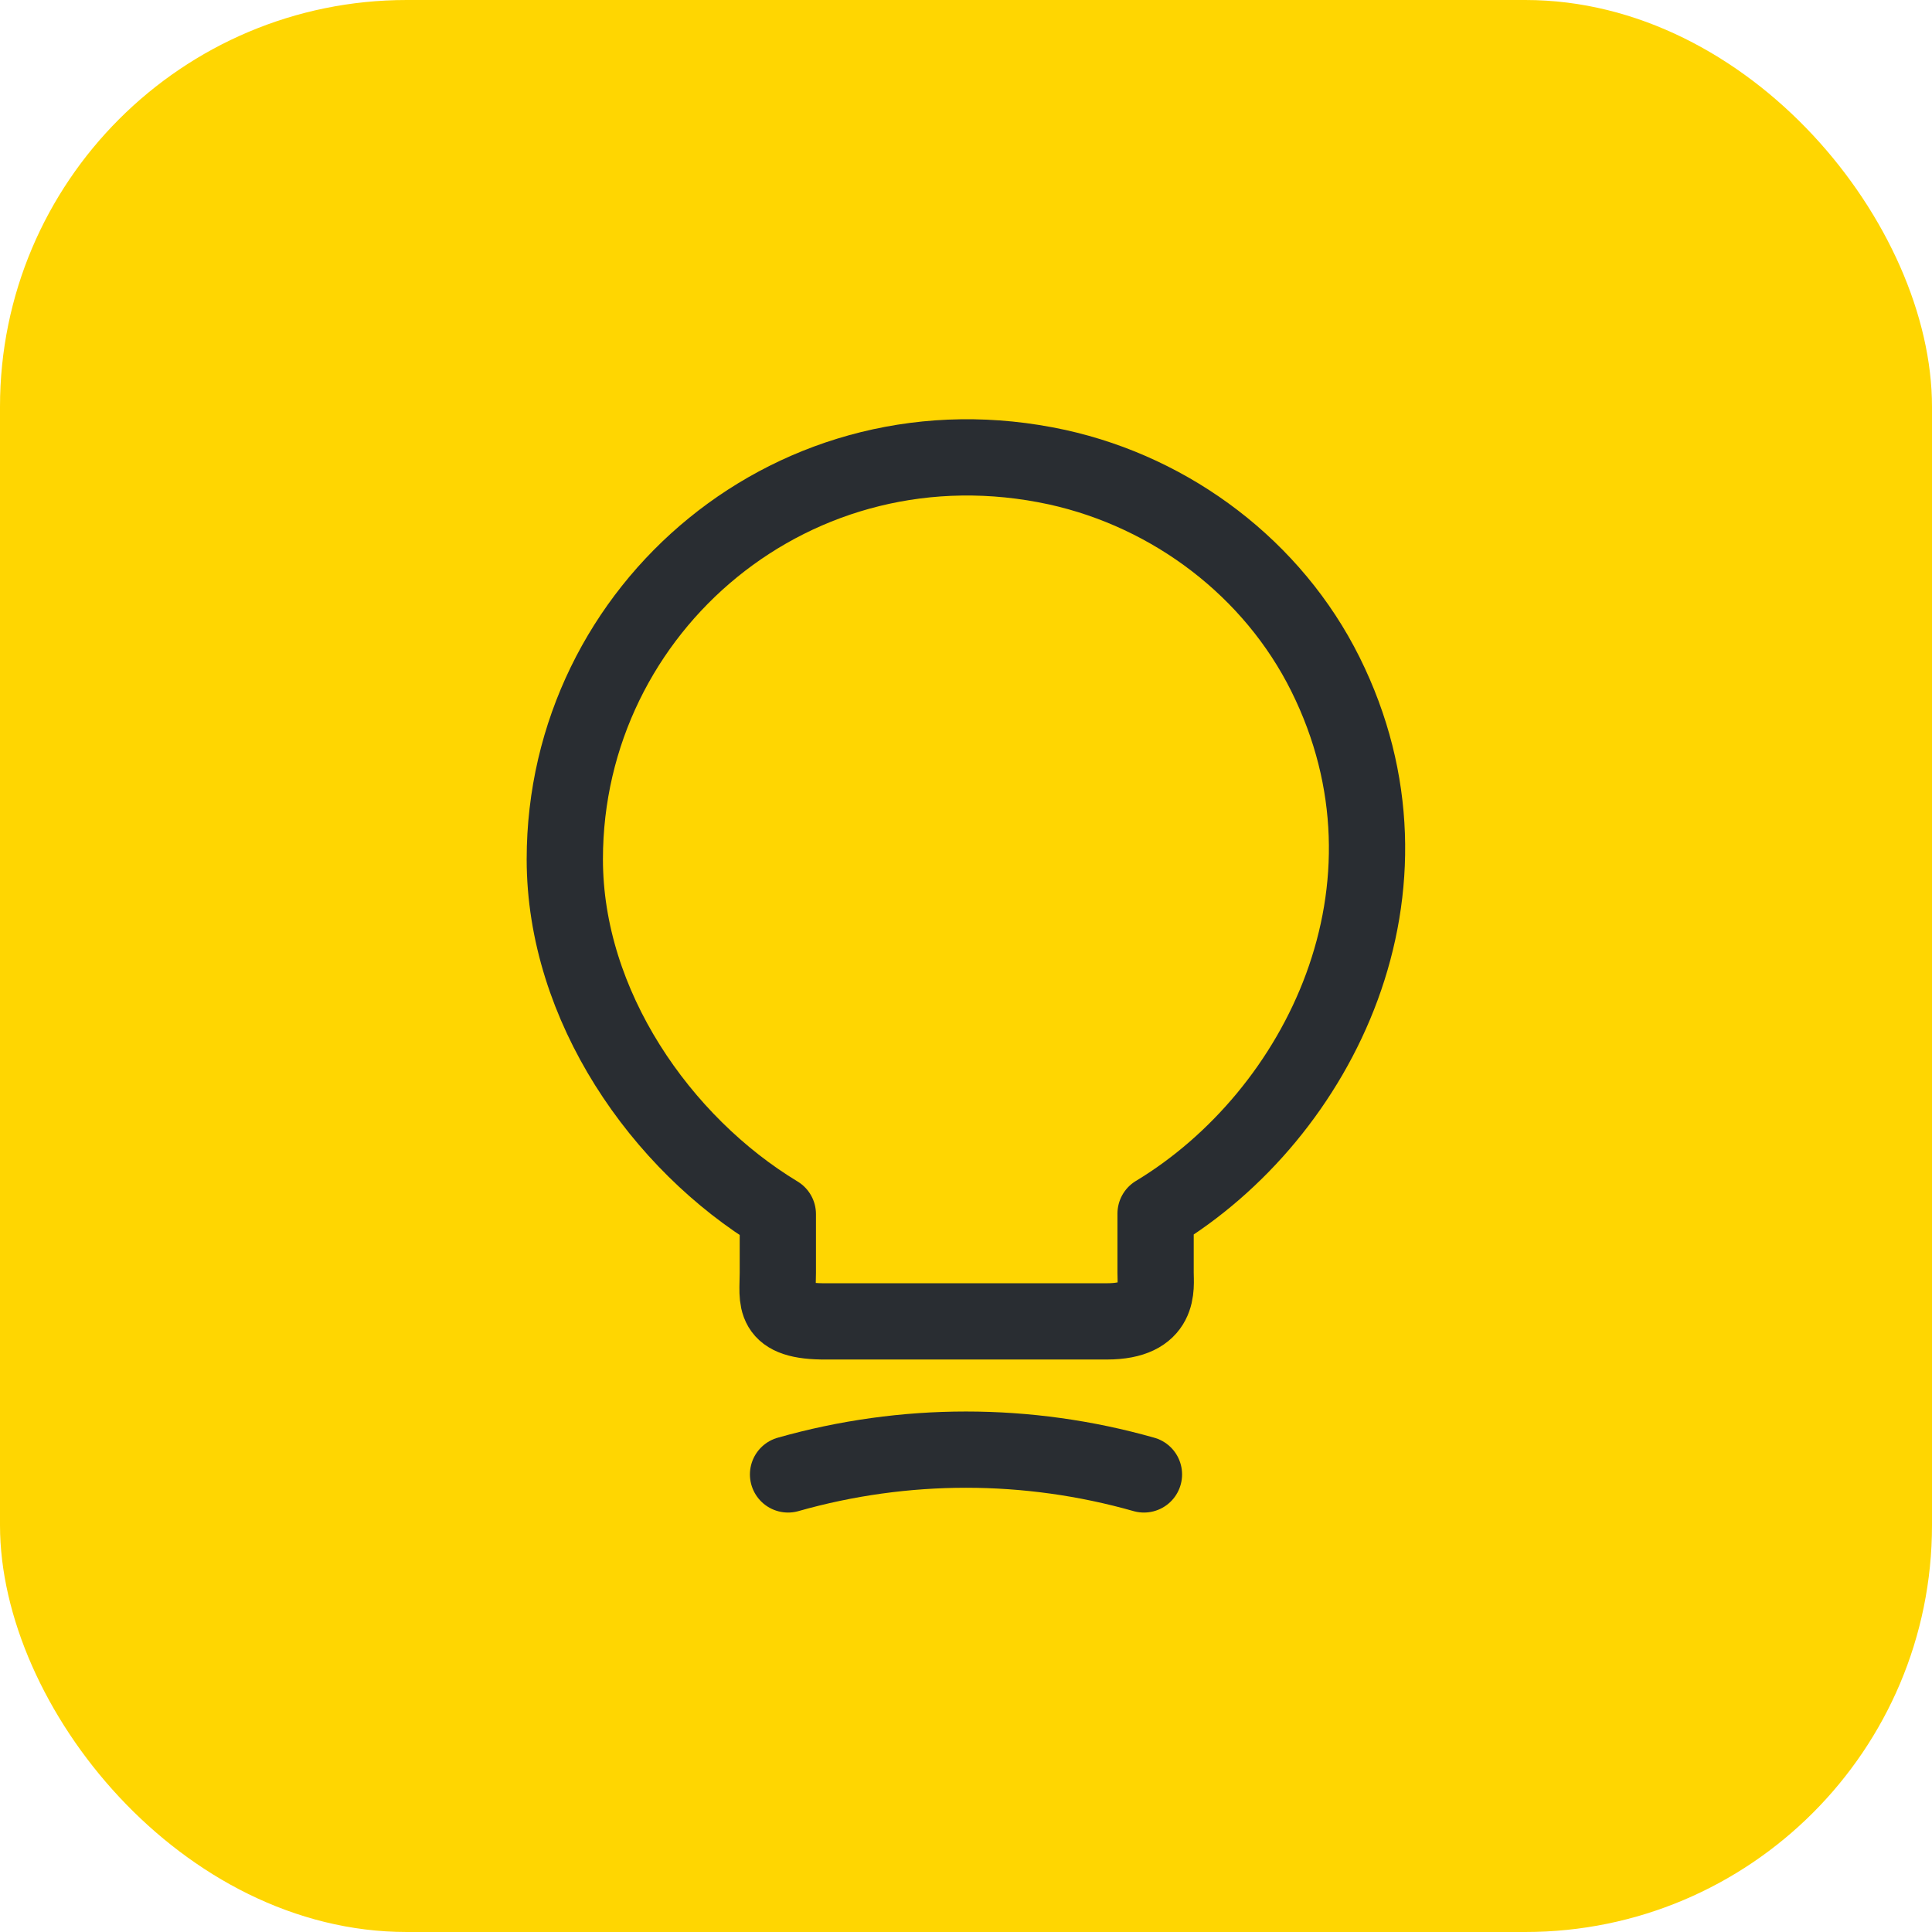 <?xml version="1.0" encoding="UTF-8"?> <svg xmlns="http://www.w3.org/2000/svg" width="38" height="38" viewBox="0 0 38 38" fill="none"><rect width="38" height="38" rx="8" fill="#FFD601"></rect><path d="M15.299 25.04V23.88C12.999 22.49 11.109 19.78 11.109 16.9C11.109 11.95 15.659 8.07 20.799 9.19C23.059 9.69 25.039 11.19 26.069 13.26C28.159 17.46 25.959 21.92 22.729 23.87V25.03C22.729 25.32 22.839 25.99 21.769 25.99H16.259C15.159 26 15.299 25.57 15.299 25.04Z" stroke="#292D32" stroke-width="1.5" stroke-linecap="round" stroke-linejoin="round"></path><path d="M15.5 29C17.79 28.35 20.21 28.35 22.5 29" stroke="#292D32" stroke-width="1.5" stroke-linecap="round" stroke-linejoin="round"></path></svg> 